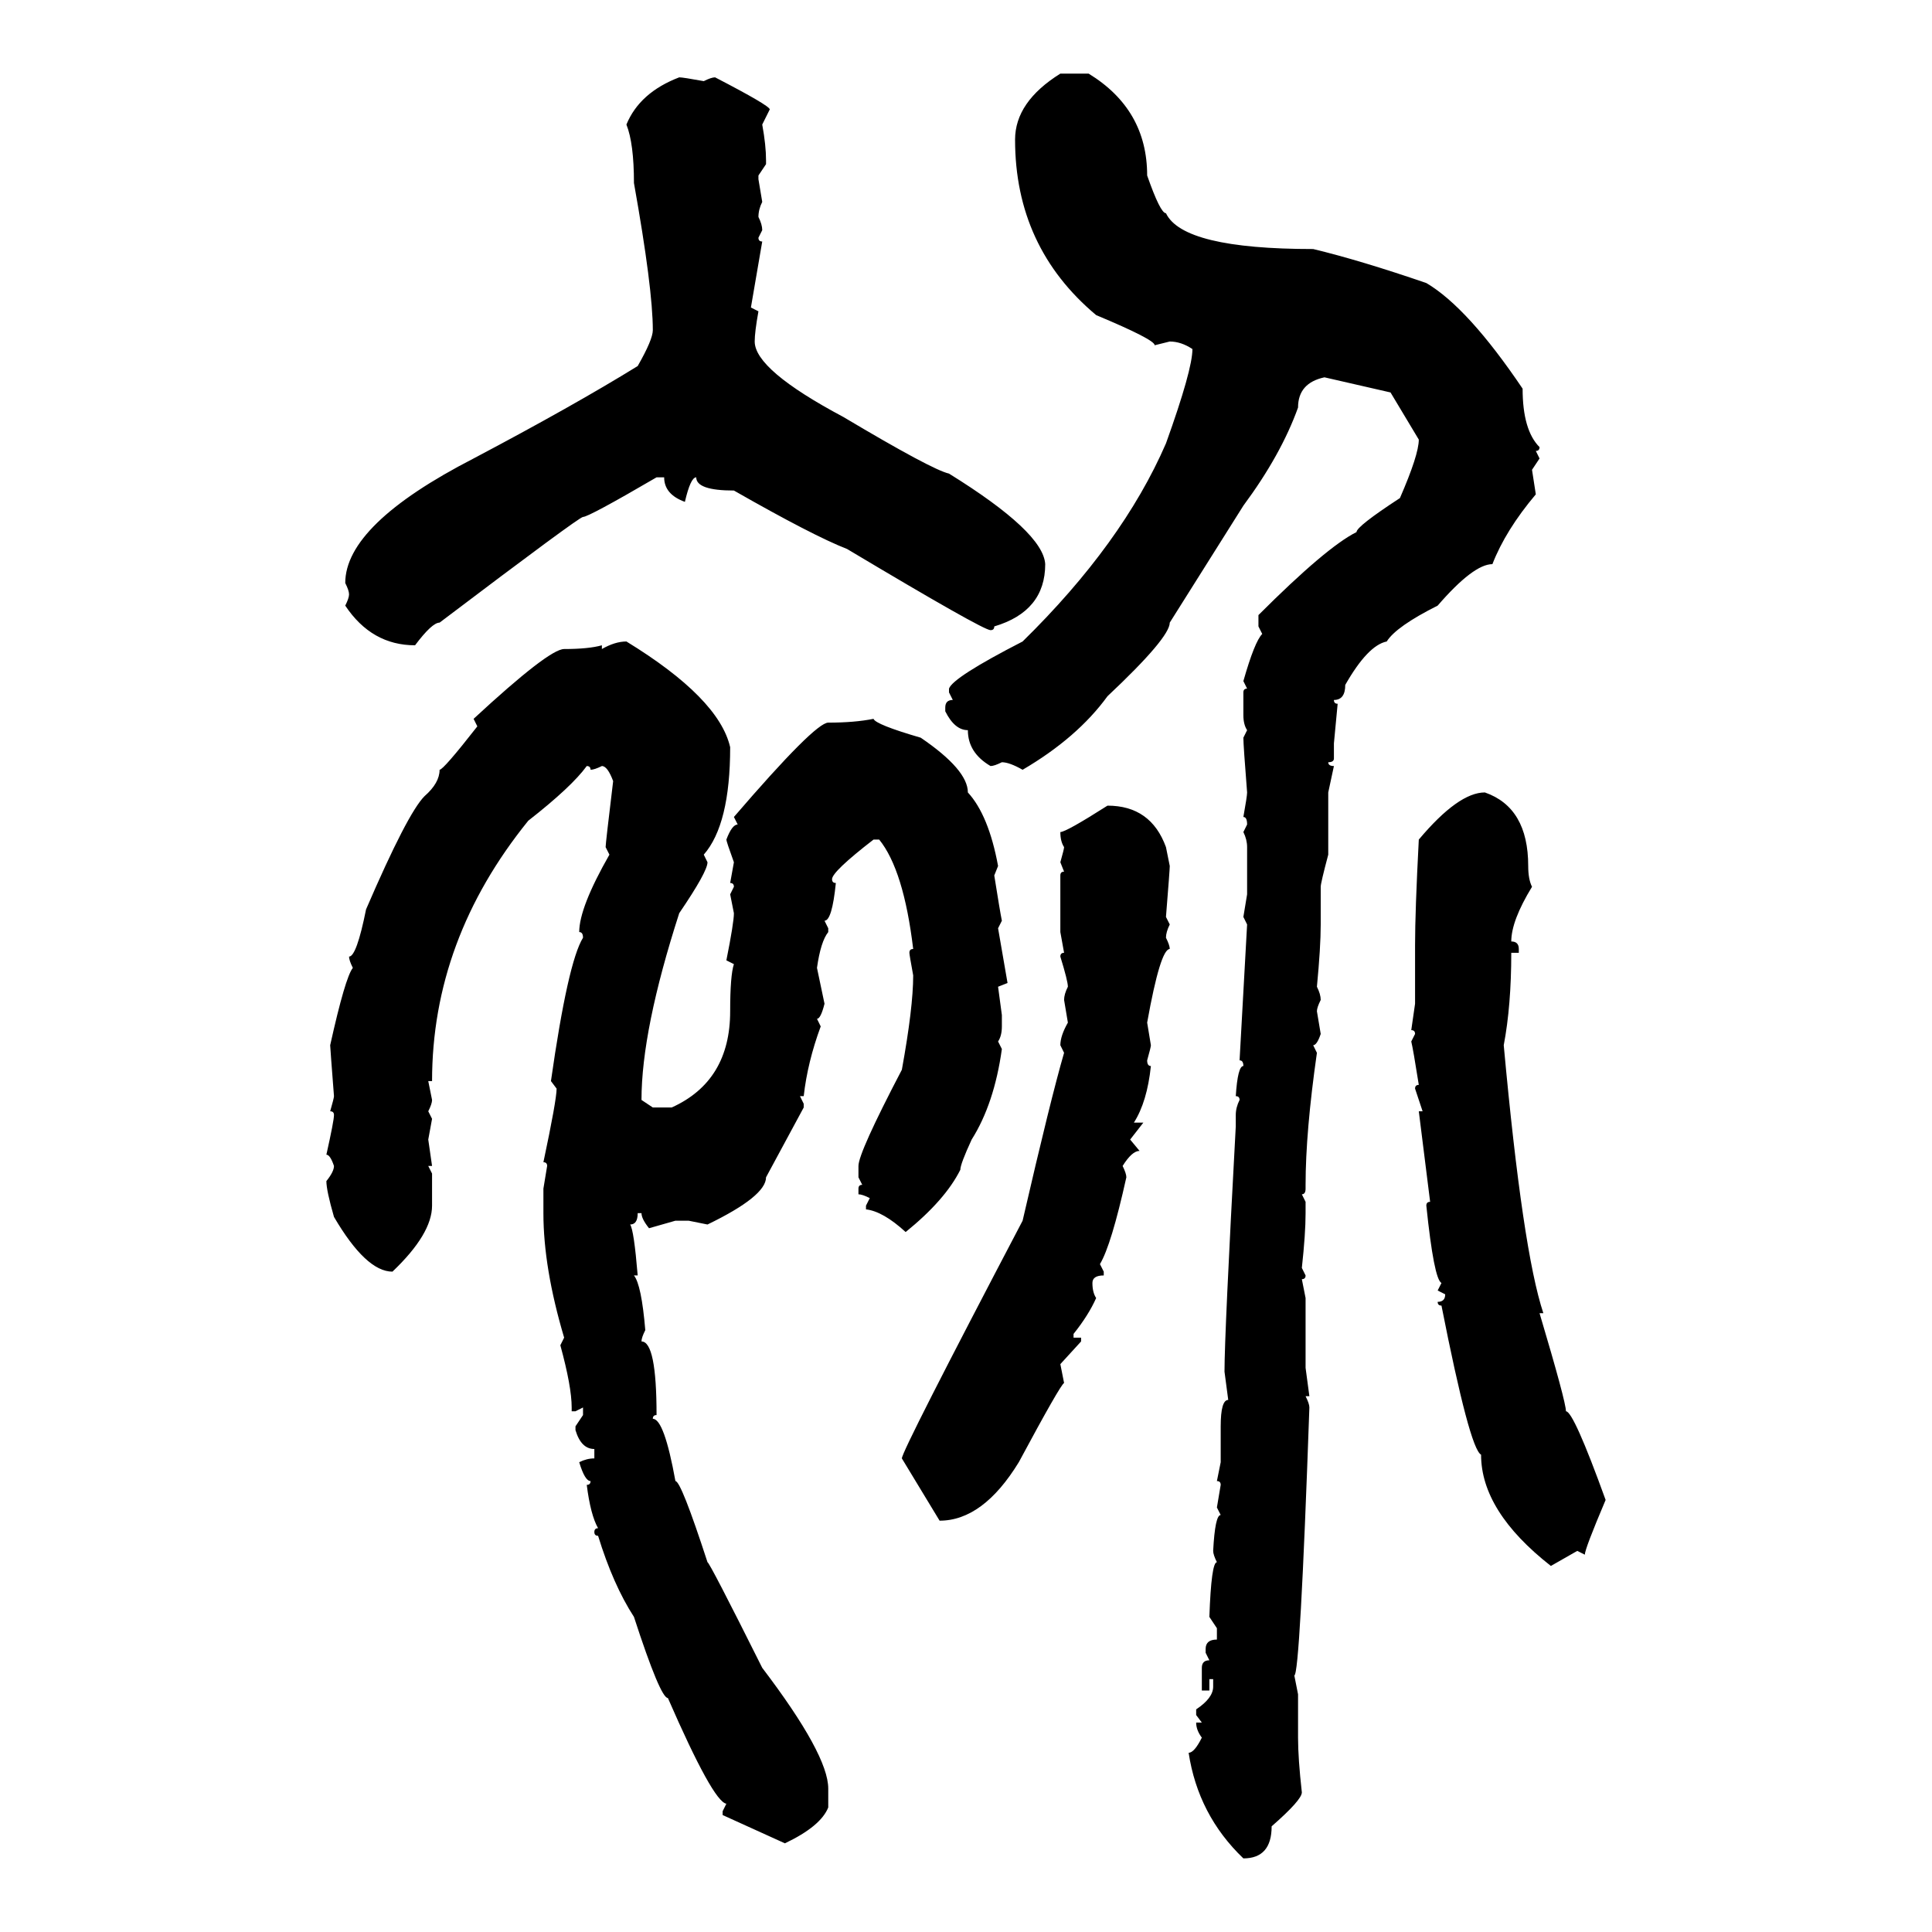 <svg xmlns="http://www.w3.org/2000/svg" xmlns:xlink="http://www.w3.org/1999/xlink" width="300" height="300"><path d="M164.65 11.43L164.65 11.43L169.04 11.43Q178.13 16.99 178.13 27.25L178.13 27.25Q180.18 33.11 181.05 33.11L181.05 33.11Q183.69 38.67 203.91 38.67L203.91 38.67Q211.23 40.43 221.48 43.95L221.48 43.95Q227.93 47.75 236.43 60.35L236.43 60.35Q236.43 66.80 239.06 69.43L239.06 69.43Q239.06 70.02 238.48 70.02L238.48 70.02L239.06 71.19L237.89 72.95L238.48 76.76Q233.79 82.32 231.74 87.60L231.74 87.60Q228.81 87.60 223.24 94.04L223.24 94.04Q216.80 97.27 215.33 99.61L215.33 99.61Q212.40 100.20 208.89 106.35L208.89 106.35Q208.89 108.69 207.13 108.69L207.13 108.69Q207.13 109.28 207.71 109.28L207.71 109.28L207.13 115.43L207.13 117.77Q207.13 118.36 206.25 118.36L206.25 118.36Q206.25 118.95 207.13 118.95L207.13 118.95L206.25 123.05L206.25 132.71Q205.08 137.11 205.08 137.70L205.08 137.70L205.08 143.55Q205.08 147.07 204.49 153.22L204.49 153.22Q205.08 154.39 205.08 155.27L205.08 155.27Q204.49 156.45 204.49 157.03L204.49 157.03L205.08 160.55Q204.49 162.30 203.91 162.30L203.91 162.30L204.49 163.48Q202.73 175.78 202.73 183.98L202.73 183.98L202.73 184.57Q202.73 185.45 202.15 185.45L202.15 185.45L202.73 186.62L202.73 188.38Q202.73 191.60 202.15 196.88L202.15 196.88L202.73 198.05Q202.73 198.63 202.15 198.63L202.15 198.63L202.73 201.56L202.73 212.40L203.32 216.80L202.73 216.80Q203.32 217.97 203.32 218.55L203.32 218.55Q201.86 260.16 200.98 260.16L200.98 260.16L201.56 263.09L201.56 269.82Q201.56 273.05 202.15 278.32L202.15 278.32Q202.15 279.49 197.46 283.59L197.46 283.59Q197.46 288.57 193.07 288.57L193.07 288.57Q186.04 281.84 184.57 272.17L184.57 272.17Q185.45 272.17 186.62 269.82L186.62 269.82Q185.74 268.65 185.74 267.48L185.74 267.48L186.62 267.48L185.74 266.31L185.74 265.43Q188.38 263.67 188.38 261.91L188.38 261.91L188.38 260.74L187.79 260.74L187.79 262.50L186.62 262.50L186.62 258.98Q186.62 257.81 187.79 257.81L187.79 257.81L187.21 256.64L187.21 256.05Q187.21 254.59 188.96 254.59L188.96 254.59L188.96 252.83L187.79 251.07Q188.09 242.58 188.96 242.58L188.96 242.58Q188.38 241.41 188.38 240.82L188.38 240.82Q188.67 235.25 189.55 235.25L189.55 235.25L188.96 234.08L189.55 230.57Q189.55 229.98 188.96 229.98L188.96 229.98L189.55 227.05L189.55 221.48Q189.55 217.38 190.72 217.38L190.72 217.38L190.14 212.99Q190.14 207.13 191.89 174.90L191.89 174.90L191.89 173.14Q191.89 171.97 192.48 170.80L192.48 170.80Q192.48 170.21 191.89 170.21L191.89 170.21Q192.19 165.53 193.07 165.53L193.07 165.53Q193.07 164.65 192.48 164.65L192.48 164.65L193.65 143.55L193.07 142.38L193.65 138.87L193.65 131.54Q193.65 130.37 193.07 129.20L193.07 129.20L193.65 128.03Q193.65 126.86 193.07 126.86L193.07 126.86Q193.65 123.63 193.65 123.05L193.65 123.05Q193.07 115.72 193.07 114.55L193.07 114.55L193.65 113.38Q193.07 112.50 193.07 111.04L193.07 111.04L193.07 107.52Q193.07 106.93 193.65 106.93L193.65 106.93L193.07 105.76Q194.82 99.61 196.00 98.44L196.00 98.44L195.41 97.27L195.41 95.51Q205.96 84.96 210.64 82.62L210.64 82.62Q210.64 81.74 217.38 77.34L217.38 77.34Q220.31 70.61 220.31 68.26L220.31 68.26L215.92 60.94L205.66 58.59Q201.56 59.47 201.56 63.28L201.56 63.28Q198.93 70.61 193.07 78.52L193.07 78.52L181.64 96.68Q181.64 99.02 171.97 108.11L171.97 108.11Q167.29 114.55 158.79 119.53L158.79 119.53Q156.74 118.36 155.57 118.36L155.57 118.36Q154.39 118.95 153.81 118.95L153.81 118.95Q150.29 116.89 150.29 113.38L150.29 113.38Q148.24 113.38 146.78 110.45L146.78 110.45L146.78 109.86Q146.78 108.69 147.95 108.69L147.95 108.69L147.36 107.52L147.36 106.93Q147.95 105.18 158.79 99.61L158.79 99.61Q174.32 84.38 181.05 68.85L181.05 68.85Q185.16 57.42 185.16 54.20L185.16 54.20Q183.40 53.03 181.64 53.03L181.64 53.03L179.30 53.61Q179.30 52.73 170.21 48.93L170.21 48.93Q157.62 38.38 157.62 21.68L157.62 21.68Q157.62 15.82 164.65 11.43ZM105.47 12.01L105.47 12.01Q106.05 12.01 109.28 12.60L109.28 12.60Q110.45 12.01 111.04 12.01L111.04 12.01Q119.53 16.41 119.53 16.99L119.53 16.99L118.36 19.34Q118.95 22.56 118.95 24.90L118.95 24.90L118.95 25.49L117.77 27.25L117.77 27.83L118.36 31.35Q117.77 32.52 117.77 33.69L117.77 33.69Q118.36 34.86 118.36 35.74L118.36 35.74L117.77 36.91Q117.77 37.50 118.36 37.50L118.36 37.50L116.60 47.75L117.77 48.34Q117.19 51.56 117.19 53.03L117.19 53.03Q117.19 57.42 130.96 64.75L130.96 64.75Q144.73 72.95 147.36 73.54L147.36 73.54Q162.01 82.62 162.30 87.60L162.30 87.60Q162.30 94.92 154.39 97.27L154.39 97.27Q154.39 97.85 153.81 97.85L153.81 97.85Q152.64 97.85 131.54 85.25L131.54 85.25Q126.27 83.20 113.96 76.17L113.96 76.17Q108.11 76.17 108.11 74.12L108.11 74.12Q107.23 74.12 106.35 77.93L106.35 77.93Q103.13 76.76 103.13 74.12L103.13 74.12L101.95 74.12Q91.41 80.27 90.53 80.27L90.53 80.27Q89.94 80.27 68.26 96.68L68.26 96.68Q67.09 96.68 64.45 100.20L64.45 100.20Q57.71 100.20 53.61 94.04L53.61 94.04Q54.20 92.87 54.20 92.29L54.20 92.29Q54.20 91.70 53.61 90.53L53.61 90.53Q53.61 81.45 73.54 71.19L73.54 71.19Q89.06 62.99 99.02 56.84L99.02 56.84Q101.37 52.73 101.37 51.27L101.37 51.27Q101.37 44.82 98.44 28.42L98.44 28.42Q98.44 22.27 97.27 19.34L97.27 19.34Q99.32 14.36 105.47 12.01ZM97.27 99.61L97.27 99.61Q111.62 108.40 113.38 116.02L113.38 116.02Q113.38 128.03 109.28 132.71L109.28 132.71L109.86 133.89Q109.86 135.35 105.47 141.80L105.47 141.80Q99.61 159.96 99.61 170.80L99.61 170.80L101.37 171.97L104.30 171.97Q113.38 167.87 113.38 157.03L113.38 157.03Q113.38 151.46 113.96 149.71L113.96 149.71L112.79 149.12Q113.96 143.26 113.96 141.80L113.96 141.80L113.38 138.87L113.96 137.70Q113.96 137.11 113.38 137.11L113.38 137.11L113.96 133.89Q112.79 130.66 112.79 130.37L112.79 130.37Q113.67 128.03 114.55 128.03L114.55 128.03L113.96 126.86Q126.56 112.21 128.61 112.21L128.61 112.21Q132.71 112.21 135.64 111.62L135.64 111.62Q135.94 112.50 142.97 114.55L142.97 114.55Q150.29 119.53 150.29 123.05L150.29 123.05Q153.52 126.56 154.98 134.47L154.98 134.47L154.39 135.94Q155.27 141.50 155.57 142.97L155.57 142.97L154.98 144.14L156.45 152.64L154.98 153.22L155.57 157.62L155.57 159.38Q155.57 160.84 154.98 161.72L154.98 161.72L155.57 162.89Q154.39 171.39 150.88 176.95L150.88 176.95Q149.12 180.76 149.12 181.64L149.12 181.64Q146.78 186.33 140.63 191.31L140.63 191.31Q137.11 188.09 134.47 187.79L134.47 187.79L134.47 187.21L135.06 186.04Q133.89 185.45 133.30 185.45L133.30 185.45L133.30 184.57Q133.30 183.98 133.89 183.98L133.89 183.98L133.30 182.81L133.30 181.05Q133.30 179.00 140.04 166.11L140.04 166.11Q141.80 156.45 141.80 151.46L141.80 151.46Q141.21 148.24 141.21 147.95L141.21 147.95Q141.21 147.36 141.80 147.36L141.80 147.36Q140.33 135.06 136.52 130.37L136.52 130.37L135.64 130.37Q129.20 135.35 129.20 136.52L129.20 136.52Q129.20 137.11 129.79 137.11L129.79 137.11Q129.20 142.97 128.03 142.97L128.03 142.97L128.61 144.14L128.61 144.73Q127.44 146.19 126.86 150.29L126.86 150.29L128.03 155.86Q127.44 158.20 126.86 158.20L126.86 158.20L127.44 159.38Q125.39 164.94 124.80 170.21L124.80 170.21L124.22 170.21L124.80 171.39L124.80 171.97L118.95 182.81Q118.95 185.74 109.86 190.14L109.86 190.14L106.93 189.55L104.88 189.55L100.78 190.72Q99.61 189.26 99.61 188.38L99.61 188.38L99.02 188.38Q99.02 190.14 97.85 190.14L97.85 190.14Q98.44 191.02 99.02 198.05L99.02 198.05L98.44 198.05Q99.61 199.51 100.20 206.54L100.20 206.54Q99.61 207.71 99.61 208.30L99.61 208.30Q101.95 208.30 101.95 219.73L101.95 219.73Q101.37 219.73 101.37 220.31L101.37 220.31Q103.13 220.31 104.88 229.98L104.88 229.98Q105.76 229.98 109.86 242.58L109.86 242.58Q110.16 242.58 118.36 258.98L118.36 258.98Q128.61 272.46 128.61 277.73L128.61 277.73L128.61 280.66Q127.44 283.59 121.88 286.23L121.88 286.23L112.21 281.84L112.21 281.25L112.79 280.08Q110.74 279.79 103.71 263.67L103.71 263.67Q102.54 263.67 98.44 251.07L98.44 251.07Q95.21 246.09 92.87 238.48L92.87 238.48Q92.29 238.48 92.29 237.89L92.29 237.89Q92.29 237.30 92.87 237.30L92.87 237.30Q91.70 235.25 91.11 230.57L91.11 230.57Q91.70 230.57 91.70 229.98L91.70 229.98Q90.82 229.98 89.94 227.05L89.94 227.05Q91.11 226.46 92.29 226.46L92.29 226.46L92.29 225Q90.23 225 89.36 222.07L89.36 222.07L89.36 221.48L90.53 219.73L90.53 218.55L89.36 219.14L88.77 219.14L88.77 218.55Q88.77 215.33 87.01 208.89L87.01 208.89L87.60 207.71Q84.38 196.88 84.38 188.38L84.38 188.38L84.38 184.57L84.96 181.05Q84.96 180.47 84.38 180.47L84.38 180.47Q86.43 170.80 86.43 169.04L86.43 169.04L85.55 167.87Q88.18 149.41 90.53 145.61L90.53 145.61Q90.53 144.73 89.94 144.73L89.94 144.73Q89.94 140.92 94.63 132.71L94.63 132.71L94.04 131.54Q94.04 130.96 95.21 121.29L95.21 121.29Q94.34 118.95 93.46 118.95L93.46 118.95Q92.29 119.53 91.70 119.53L91.70 119.53Q91.70 118.95 91.11 118.95L91.11 118.95Q88.77 122.17 82.03 127.44L82.03 127.44Q67.09 145.90 67.09 167.87L67.09 167.87L66.50 167.87L67.09 170.80Q67.09 171.39 66.50 172.56L66.50 172.56L67.09 173.73L66.50 176.95L67.09 181.05L66.50 181.05L67.09 182.23L67.09 187.21Q67.09 191.60 60.94 197.46L60.94 197.46Q56.84 197.46 51.86 188.96L51.86 188.96Q50.68 184.86 50.68 183.40L50.68 183.40Q51.86 181.93 51.86 181.05L51.86 181.05Q51.27 179.30 50.68 179.30L50.68 179.30Q51.86 174.02 51.86 173.14L51.86 173.14Q51.86 172.56 51.27 172.56L51.27 172.56Q51.86 170.51 51.86 170.21L51.86 170.21Q51.27 162.60 51.27 162.30L51.27 162.30Q53.61 151.76 54.79 150.29L54.79 150.29Q54.20 149.12 54.20 148.54L54.20 148.54Q55.37 148.54 56.84 141.21L56.84 141.21Q63.28 126.27 65.92 123.63L65.92 123.63Q68.26 121.58 68.26 119.53L68.26 119.53Q68.85 119.53 74.12 112.79L74.12 112.79L73.54 111.62Q85.25 100.78 87.60 100.78L87.60 100.78Q91.41 100.78 93.46 100.20L93.46 100.20L93.46 100.78Q95.51 99.61 97.27 99.61ZM230.57 123.05L230.57 123.05Q237.30 125.39 237.30 134.47L237.30 134.47Q237.30 136.52 237.89 137.70L237.89 137.70Q234.67 142.97 234.67 146.19L234.67 146.19Q235.84 146.19 235.84 147.36L235.84 147.36L235.84 147.95L234.67 147.95Q234.67 156.15 233.50 162.30L233.50 162.30Q236.43 194.24 239.65 203.91L239.65 203.91L239.06 203.91Q243.16 217.68 243.16 219.14L243.16 219.14Q244.34 219.14 249.32 232.91L249.32 232.91Q246.09 240.53 246.09 241.41L246.09 241.41L244.92 240.82L240.82 243.16Q229.98 234.67 229.98 225.88L229.98 225.88Q228.22 225 223.83 202.73L223.83 202.73Q223.24 202.73 223.24 202.15L223.24 202.15Q224.41 202.15 224.41 200.98L224.41 200.98L223.24 200.39L223.83 199.22Q222.66 198.63 221.48 187.21L221.48 187.21Q221.48 186.62 222.07 186.62L222.07 186.62L220.31 172.56L220.90 172.56L219.73 169.04Q219.73 168.46 220.31 168.46L220.31 168.46Q219.43 162.89 219.14 161.72L219.14 161.72L219.73 160.55Q219.73 159.96 219.14 159.96L219.14 159.96L219.73 155.86L219.73 146.78Q219.73 141.50 220.31 130.37L220.31 130.37Q226.46 123.05 230.57 123.05ZM171.97 125.10L171.97 125.10Q178.71 125.10 181.05 131.54L181.05 131.54L181.64 134.47Q181.64 135.06 181.05 142.38L181.05 142.38L181.64 143.55Q181.05 144.73 181.05 145.61L181.05 145.61Q181.64 146.78 181.64 147.36L181.64 147.36Q180.18 147.36 178.13 158.79L178.13 158.79L178.71 162.30Q178.71 162.60 178.13 164.65L178.13 164.65Q178.13 165.53 178.71 165.53L178.71 165.53Q178.13 171.09 176.07 174.32L176.07 174.32L177.54 174.32L175.49 176.95L176.95 178.71Q175.78 178.71 174.32 181.05L174.32 181.05Q174.90 182.23 174.90 182.81L174.90 182.81Q172.56 193.36 170.80 196.29L170.80 196.29L171.39 197.46L171.39 198.05Q169.63 198.05 169.63 199.22L169.63 199.22Q169.63 200.68 170.21 201.56L170.21 201.56Q169.04 204.20 166.70 207.13L166.70 207.13L166.70 207.71L167.87 207.71L167.87 208.30L164.65 211.82L165.23 214.75Q164.65 215.04 158.20 227.05L158.20 227.05Q152.64 236.13 145.90 236.13L145.90 236.13L140.04 226.46Q140.04 225.29 158.79 189.55L158.79 189.55Q163.18 170.51 165.23 163.48L165.23 163.48L164.65 162.30Q164.65 160.84 165.82 158.79L165.82 158.79L165.23 155.27Q165.23 154.39 165.82 153.22L165.82 153.22Q165.82 152.34 164.65 148.54L164.65 148.54Q164.65 147.95 165.23 147.95L165.23 147.95L164.65 144.73L164.65 135.94Q164.65 135.35 165.23 135.35L165.23 135.35L164.65 133.89Q165.23 131.84 165.23 131.54L165.23 131.54Q164.65 130.66 164.65 129.20L164.65 129.20Q165.53 129.20 171.97 125.10Z"/></svg>